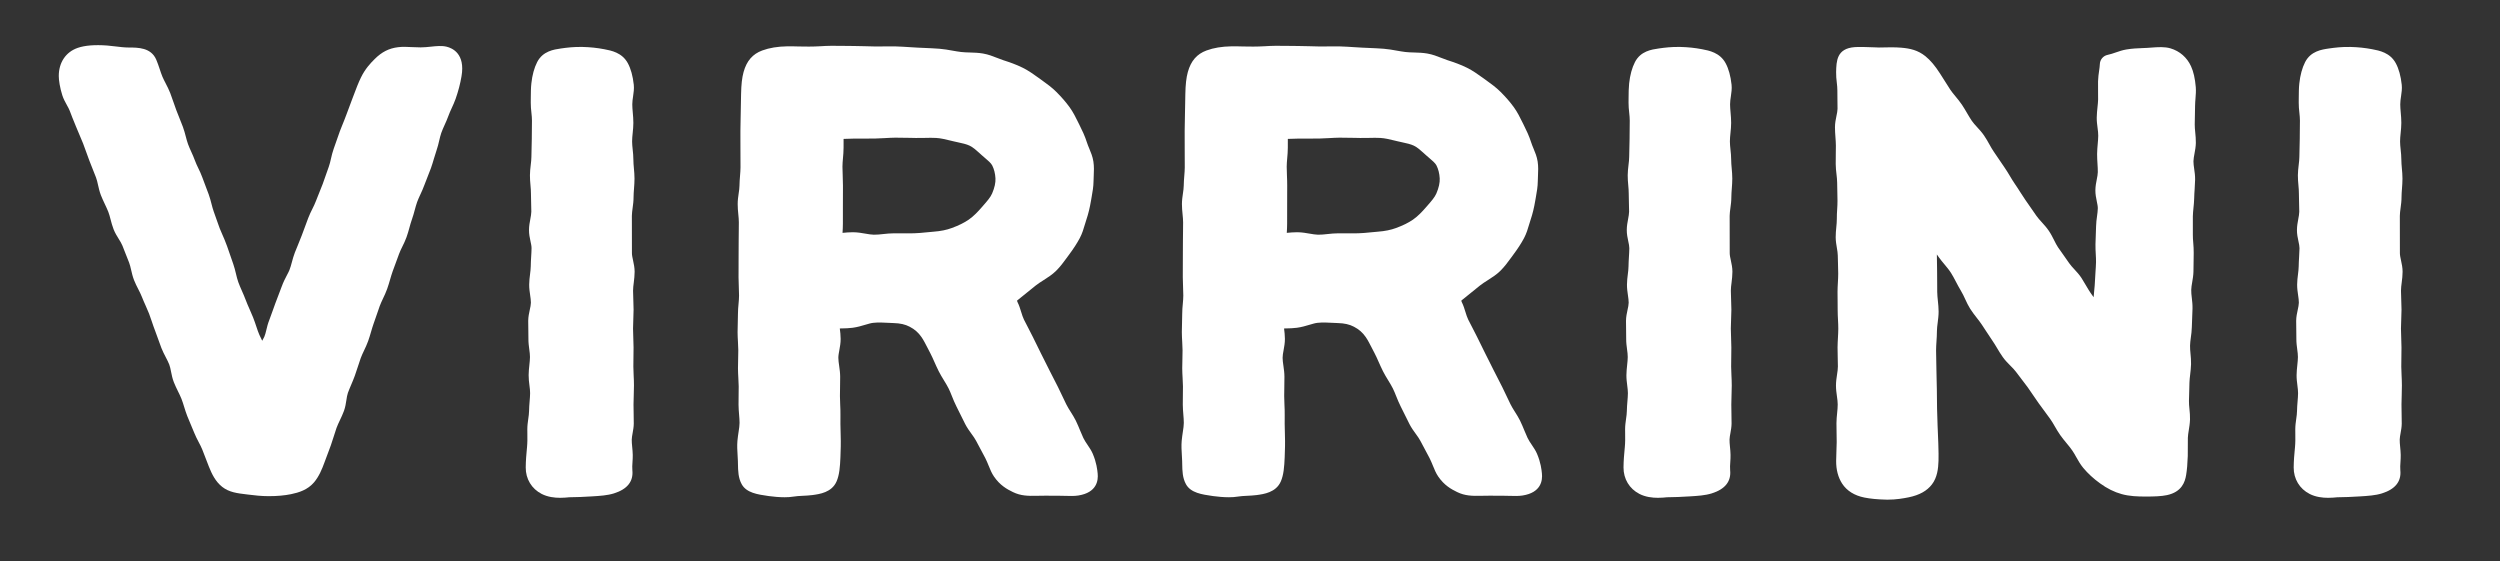 <svg xmlns="http://www.w3.org/2000/svg" width="236" height="53" viewBox="0 0 236 53" fill="none"><rect x="0" y="0" width="236" height="53" fill="#333333" stroke="none"/><path d="M42.159 4.408C41.692 4.297 41.198 4.35 40.675 4.406C40.36 4.438 40.035 4.473 39.708 4.473C39.419 4.473 39.146 4.46 38.882 4.447C38.432 4.424 38.006 4.403 37.589 4.454C36.727 4.556 36.041 4.902 35.369 5.575C34.95 5.991 34.472 6.503 34.077 7.31C33.837 7.802 33.617 8.364 33.34 9.112C33.307 9.199 33.258 9.329 33.198 9.488C33.071 9.826 32.894 10.29 32.725 10.755C32.58 11.151 32.42 11.546 32.291 11.862C32.2 12.088 32.125 12.272 32.084 12.385C31.975 12.684 31.872 12.984 31.768 13.284C31.681 13.535 31.595 13.788 31.503 14.038C31.386 14.365 31.312 14.681 31.242 14.987C31.182 15.25 31.125 15.499 31.045 15.719C30.944 15.998 30.847 16.278 30.749 16.558C30.656 16.829 30.561 17.099 30.463 17.368C30.371 17.623 30.266 17.877 30.154 18.145C30.04 18.419 29.922 18.704 29.817 18.993C29.732 19.225 29.614 19.464 29.488 19.718C29.351 19.994 29.209 20.281 29.092 20.593C29.014 20.803 28.937 21.013 28.859 21.222C28.735 21.558 28.611 21.892 28.485 22.228C28.374 22.523 28.254 22.814 28.134 23.105C28.033 23.35 27.93 23.596 27.834 23.843C27.713 24.156 27.631 24.46 27.552 24.753C27.479 25.022 27.411 25.275 27.319 25.503C27.274 25.617 27.189 25.778 27.099 25.95C26.941 26.253 26.743 26.631 26.587 27.067C26.497 27.317 26.395 27.578 26.291 27.847C26.19 28.109 26.085 28.377 25.986 28.649C25.907 28.859 25.833 29.073 25.758 29.286C25.644 29.615 25.535 29.924 25.419 30.217C25.285 30.552 25.206 30.877 25.138 31.165C25.079 31.408 25.023 31.637 24.954 31.784C24.883 31.93 24.816 32.057 24.753 32.168C24.674 32.015 24.585 31.832 24.486 31.613C24.389 31.398 24.296 31.124 24.2 30.832C24.112 30.567 24.012 30.267 23.891 29.963C23.792 29.712 23.679 29.458 23.571 29.214C23.44 28.919 23.305 28.615 23.193 28.313C23.085 28.021 22.96 27.737 22.838 27.462C22.713 27.178 22.595 26.91 22.498 26.642C22.409 26.395 22.344 26.127 22.276 25.843C22.203 25.542 22.129 25.231 22.018 24.918C21.917 24.633 21.821 24.353 21.728 24.081C21.626 23.783 21.527 23.494 21.43 23.223C21.28 22.803 21.116 22.43 20.972 22.102C20.884 21.901 20.801 21.714 20.736 21.545C20.631 21.272 20.533 20.987 20.429 20.686C20.346 20.447 20.262 20.204 20.173 19.96C20.094 19.746 20.032 19.504 19.966 19.249C19.891 18.955 19.812 18.652 19.696 18.335C19.609 18.102 19.52 17.866 19.43 17.63C19.319 17.338 19.206 17.043 19.099 16.747C18.989 16.439 18.853 16.156 18.722 15.883C18.604 15.637 18.493 15.405 18.413 15.181C18.304 14.88 18.176 14.595 18.052 14.32C17.939 14.071 17.833 13.836 17.75 13.606C17.669 13.383 17.605 13.142 17.538 12.887C17.46 12.592 17.381 12.287 17.265 11.976C17.158 11.687 17.043 11.399 16.926 11.114C16.829 10.875 16.732 10.637 16.642 10.397C16.55 10.152 16.465 9.905 16.382 9.661C16.285 9.376 16.184 9.08 16.071 8.789C15.942 8.456 15.787 8.157 15.638 7.868C15.523 7.643 15.413 7.432 15.329 7.231C15.234 7.001 15.156 6.764 15.073 6.514C14.976 6.223 14.876 5.922 14.746 5.623C14.251 4.485 13.028 4.485 12.135 4.485C11.752 4.485 11.322 4.432 10.904 4.382C10.629 4.348 10.369 4.315 10.117 4.297C8.951 4.211 8.016 4.285 7.338 4.519C6.214 4.906 5.544 5.902 5.549 7.181C5.549 7.566 5.652 8.277 5.882 8.995C5.991 9.337 6.163 9.648 6.315 9.922C6.426 10.123 6.53 10.313 6.589 10.473C6.754 10.925 6.921 11.329 7.043 11.624C7.098 11.756 7.142 11.866 7.175 11.95C7.285 12.234 7.406 12.51 7.522 12.777C7.637 13.041 7.745 13.289 7.842 13.54C7.946 13.806 8.041 14.074 8.136 14.343C8.232 14.615 8.328 14.886 8.433 15.157C8.539 15.43 8.647 15.702 8.755 15.974C8.859 16.236 8.963 16.497 9.064 16.757C9.142 16.961 9.197 17.202 9.253 17.456C9.318 17.749 9.393 18.082 9.521 18.419C9.637 18.714 9.768 18.993 9.895 19.262C10.015 19.518 10.13 19.759 10.224 19.999C10.309 20.216 10.373 20.46 10.44 20.72C10.518 21.017 10.598 21.325 10.723 21.645C10.857 21.99 11.046 22.293 11.212 22.561C11.349 22.784 11.479 22.993 11.554 23.184C11.658 23.452 11.765 23.72 11.871 23.989C11.977 24.254 12.082 24.52 12.186 24.786C12.266 24.989 12.321 25.23 12.38 25.485C12.447 25.778 12.524 26.11 12.653 26.442C12.773 26.749 12.916 27.03 13.055 27.302C13.18 27.548 13.299 27.782 13.388 28.009C13.5 28.297 13.625 28.576 13.745 28.846C13.862 29.108 13.972 29.356 14.07 29.605C14.164 29.846 14.246 30.093 14.334 30.355C14.429 30.639 14.528 30.934 14.645 31.23C14.746 31.483 14.836 31.742 14.931 32.015C15.026 32.286 15.123 32.566 15.233 32.844C15.355 33.155 15.502 33.44 15.645 33.716C15.771 33.959 15.89 34.19 15.977 34.41C16.052 34.6 16.097 34.835 16.147 35.084C16.207 35.387 16.274 35.731 16.409 36.075C16.528 36.381 16.669 36.666 16.803 36.941C16.925 37.189 17.04 37.422 17.131 37.652C17.223 37.885 17.3 38.133 17.381 38.398C17.47 38.684 17.561 38.981 17.68 39.282C17.788 39.556 17.905 39.829 18.02 40.101C18.13 40.358 18.239 40.615 18.343 40.875C18.467 41.187 18.616 41.47 18.759 41.743C18.886 41.986 19.008 42.216 19.096 42.439C19.2 42.703 19.302 42.969 19.404 43.235C19.507 43.505 19.61 43.775 19.717 44.044C19.995 44.743 20.34 45.459 20.975 45.959C21.632 46.474 22.39 46.564 23.28 46.67L23.531 46.7C24.025 46.761 24.641 46.837 25.367 46.837C26.174 46.837 26.865 46.775 27.476 46.649C28.209 46.498 29.042 46.245 29.65 45.528C30.113 44.98 30.405 44.273 30.629 43.654C30.727 43.388 30.828 43.119 30.93 42.849C31.031 42.581 31.133 42.31 31.233 42.035C31.337 41.747 31.428 41.456 31.514 41.176C31.599 40.903 31.678 40.645 31.769 40.393C31.852 40.164 31.965 39.926 32.084 39.674C32.218 39.392 32.355 39.102 32.473 38.781C32.599 38.43 32.652 38.08 32.699 37.771C32.737 37.517 32.773 37.278 32.842 37.087C32.93 36.843 33.036 36.596 33.146 36.335C33.265 36.056 33.388 35.769 33.495 35.47C33.602 35.177 33.696 34.883 33.787 34.6C33.874 34.328 33.957 34.071 34.05 33.812C34.133 33.582 34.246 33.343 34.366 33.09C34.499 32.809 34.636 32.519 34.751 32.202C34.858 31.904 34.943 31.61 35.027 31.325C35.108 31.049 35.184 30.788 35.274 30.538C35.377 30.253 35.474 29.967 35.572 29.682C35.662 29.417 35.752 29.152 35.847 28.888C35.931 28.659 36.042 28.423 36.16 28.173C36.295 27.888 36.434 27.593 36.547 27.274C36.654 26.975 36.741 26.678 36.825 26.39C36.905 26.117 36.979 25.86 37.068 25.612C37.168 25.334 37.27 25.058 37.374 24.781C37.474 24.514 37.572 24.247 37.668 23.978C37.749 23.754 37.862 23.522 37.983 23.275C38.122 22.993 38.265 22.701 38.378 22.382C38.489 22.075 38.572 21.773 38.652 21.482C38.725 21.216 38.795 20.965 38.879 20.731C38.99 20.422 39.073 20.117 39.152 19.824C39.225 19.558 39.292 19.308 39.375 19.076C39.459 18.841 39.571 18.601 39.688 18.347C39.815 18.07 39.949 17.784 40.059 17.474C40.151 17.218 40.253 16.964 40.361 16.696C40.471 16.426 40.582 16.148 40.683 15.865C40.792 15.562 40.879 15.262 40.965 14.972C41.044 14.704 41.119 14.453 41.205 14.207C41.317 13.886 41.391 13.576 41.46 13.277C41.522 13.013 41.581 12.763 41.659 12.542C41.745 12.299 41.855 12.055 41.971 11.796C42.095 11.521 42.224 11.237 42.332 10.934C42.415 10.697 42.526 10.457 42.642 10.204C42.77 9.926 42.902 9.637 43.011 9.329C43.268 8.593 43.451 7.896 43.567 7.199C43.933 5.077 42.708 4.542 42.159 4.408Z" fill="white"></path><path d="M59.909 25.65C59.909 25.27 59.832 24.912 59.764 24.597C59.708 24.34 59.655 24.098 59.654 23.898L59.649 20.377C59.651 20.149 59.684 19.896 59.72 19.629C59.764 19.307 59.808 18.974 59.808 18.619C59.809 18.363 59.828 18.098 59.85 17.818C59.873 17.508 59.897 17.188 59.897 16.855C59.897 16.518 59.868 16.198 59.84 15.889C59.815 15.61 59.792 15.346 59.792 15.098C59.792 14.755 59.759 14.432 59.726 14.121C59.697 13.849 59.671 13.592 59.671 13.355C59.671 13.099 59.697 12.832 59.726 12.549C59.758 12.243 59.789 11.927 59.789 11.599C59.789 11.254 59.761 10.929 59.733 10.616C59.709 10.343 59.688 10.085 59.688 9.848C59.688 9.596 59.725 9.35 59.764 9.088C59.815 8.741 59.868 8.382 59.83 8.008C59.739 7.173 59.55 6.485 59.266 5.964C58.724 4.964 57.708 4.773 57.039 4.646C56.368 4.518 55.699 4.448 54.991 4.432C54.17 4.413 53.516 4.496 52.966 4.574C52.279 4.673 51.243 4.821 50.708 5.862C50.432 6.396 50.243 7.094 50.16 7.874C50.113 8.296 50.111 8.767 50.107 9.265C50.106 9.403 50.106 9.547 50.104 9.698C50.101 10.027 50.133 10.337 50.165 10.637C50.193 10.903 50.219 11.154 50.217 11.384C50.211 11.791 50.208 12.201 50.205 12.614L50.201 13.106C50.199 13.383 50.19 13.66 50.183 13.938C50.175 14.23 50.166 14.525 50.164 14.82C50.161 15.055 50.133 15.309 50.101 15.577C50.065 15.884 50.028 16.201 50.026 16.539C50.022 16.87 50.051 17.184 50.077 17.488C50.101 17.763 50.124 18.022 50.122 18.268C50.119 18.573 50.13 18.874 50.14 19.166C50.15 19.451 50.159 19.721 50.157 19.983C50.154 20.188 50.11 20.426 50.063 20.678C50.005 20.986 49.94 21.334 49.938 21.699C49.932 22.093 50.01 22.455 50.078 22.774C50.131 23.016 50.181 23.244 50.178 23.427C50.176 23.688 50.159 23.954 50.142 24.234C50.124 24.529 50.106 24.834 50.103 25.145C50.1 25.378 50.069 25.629 50.036 25.896C49.998 26.204 49.958 26.521 49.956 26.861C49.952 27.218 50.002 27.561 50.046 27.863C50.083 28.12 50.119 28.364 50.117 28.576C50.116 28.768 50.065 29 50.011 29.246C49.944 29.555 49.868 29.906 49.864 30.285C49.862 30.577 49.868 30.869 49.874 31.161C49.88 31.438 49.886 31.715 49.883 31.991C49.88 32.342 49.922 32.666 49.964 32.979C49.999 33.238 50.032 33.484 50.029 33.703C50.027 33.944 50 34.2 49.971 34.471C49.939 34.772 49.907 35.082 49.904 35.408C49.901 35.758 49.941 36.08 49.981 36.392C50.014 36.65 50.045 36.896 50.042 37.115C50.04 37.366 50.018 37.624 49.995 37.9C49.971 38.195 49.946 38.499 49.943 38.814C49.94 39.036 49.907 39.281 49.869 39.539C49.826 39.848 49.78 40.168 49.779 40.512C49.778 40.665 49.78 40.819 49.783 40.975C49.788 41.366 49.794 41.771 49.75 42.231L49.733 42.412C49.688 42.899 49.635 43.451 49.629 44.125C49.621 45.209 50.186 46.145 51.138 46.629C51.712 46.92 52.349 46.993 52.881 46.993C53.225 46.993 53.524 46.963 53.735 46.941H53.739C54.438 46.94 55.153 46.901 55.771 46.864L55.88 46.858C56.628 46.813 57.335 46.771 57.964 46.574C59.22 46.178 59.802 45.443 59.695 44.392C59.672 44.156 59.689 43.899 59.707 43.627C59.721 43.41 59.736 43.187 59.732 42.95C59.727 42.681 59.703 42.431 59.679 42.19C59.655 41.937 59.633 41.698 59.637 41.493C59.643 41.303 59.681 41.094 59.721 40.873C59.772 40.592 59.825 40.3 59.828 39.982C59.831 39.665 59.824 39.352 59.816 39.047C59.809 38.761 59.802 38.475 59.804 38.186C59.806 37.901 59.815 37.615 59.825 37.329C59.836 37.017 59.845 36.706 59.846 36.395C59.848 36.065 59.832 35.741 59.816 35.428C59.802 35.14 59.789 34.868 59.789 34.6C59.789 34.306 59.794 34.013 59.798 33.719C59.803 33.416 59.808 33.112 59.808 32.81C59.808 32.493 59.795 32.18 59.783 31.877C59.771 31.579 59.759 31.299 59.759 31.018C59.759 30.741 59.771 30.46 59.784 30.163C59.797 29.86 59.81 29.546 59.81 29.229C59.81 28.912 59.797 28.599 59.785 28.296C59.773 27.998 59.761 27.717 59.761 27.438C59.761 27.197 59.794 26.936 59.83 26.659C59.867 26.339 59.909 26.006 59.909 25.65Z" fill="white"></path><path d="M103.152 42.825C103.026 42.534 102.848 42.269 102.676 42.014C102.529 41.798 102.378 41.573 102.266 41.342C102.167 41.136 102.072 40.905 101.972 40.661C101.847 40.356 101.717 40.039 101.554 39.705C101.411 39.415 101.24 39.147 101.076 38.886C100.918 38.635 100.767 38.397 100.651 38.158C100.531 37.916 100.415 37.668 100.296 37.416C100.159 37.128 100.02 36.836 99.877 36.544C99.741 36.268 99.598 35.992 99.455 35.716C99.324 35.462 99.192 35.207 99.064 34.951C98.924 34.666 98.779 34.382 98.636 34.097C98.511 33.849 98.385 33.602 98.262 33.353C98.126 33.077 97.99 32.803 97.857 32.53C97.731 32.273 97.604 32.018 97.479 31.764C97.328 31.458 97.172 31.16 97.02 30.867C96.898 30.633 96.778 30.404 96.665 30.178C96.557 29.962 96.481 29.712 96.399 29.448C96.305 29.142 96.209 28.827 96.05 28.512C96.02 28.452 96.013 28.398 96.014 28.372C96.344 28.11 96.656 27.857 96.957 27.611C97.233 27.386 97.5 27.17 97.764 26.959C97.987 26.78 98.239 26.62 98.506 26.451C98.912 26.193 99.33 25.927 99.698 25.564C100.089 25.178 100.402 24.749 100.678 24.37C100.752 24.269 100.824 24.17 100.898 24.07C101.342 23.476 101.669 22.97 101.931 22.478C102.163 22.04 102.296 21.591 102.412 21.192C102.459 21.034 102.505 20.877 102.558 20.721C102.738 20.188 102.877 19.619 102.993 18.928C103.013 18.812 103.033 18.697 103.053 18.582C103.138 18.111 103.225 17.624 103.23 17.101C103.231 16.938 103.24 16.773 103.247 16.609C103.268 16.174 103.289 15.724 103.216 15.247C103.146 14.785 102.973 14.372 102.821 14.009C102.742 13.82 102.667 13.641 102.616 13.477C102.415 12.839 102.135 12.259 101.888 11.768L101.782 11.556C101.551 11.085 101.313 10.6 100.973 10.126C100.631 9.653 100.222 9.179 99.721 8.678C99.295 8.253 98.824 7.913 98.367 7.584L98.018 7.333C97.57 7.011 97.109 6.678 96.554 6.4C95.943 6.093 95.301 5.873 94.698 5.679C94.522 5.623 94.337 5.55 94.141 5.471C93.746 5.315 93.299 5.138 92.792 5.052C92.364 4.979 91.949 4.967 91.548 4.955C91.255 4.947 90.979 4.939 90.719 4.907C90.458 4.876 90.192 4.829 89.91 4.779C89.516 4.709 89.11 4.635 88.682 4.602C88.205 4.565 87.725 4.544 87.261 4.525C87.051 4.516 86.842 4.507 86.632 4.497C86.374 4.484 86.115 4.467 85.857 4.45C85.444 4.423 85.017 4.395 84.584 4.383C84.201 4.373 83.82 4.378 83.451 4.383C83.149 4.387 82.846 4.39 82.538 4.385C82.231 4.383 81.924 4.373 81.616 4.362C80.954 4.341 80.258 4.34 79.572 4.331C79.207 4.326 78.841 4.322 78.477 4.324C78.118 4.325 77.767 4.346 77.428 4.366C76.688 4.408 76.008 4.402 75.402 4.387C75.023 4.377 74.665 4.367 74.326 4.373C73.403 4.389 72.629 4.516 71.956 4.765C71.047 5.1 70.487 5.746 70.194 6.798C70.046 7.334 69.973 7.987 69.957 8.915L69.948 9.415C69.939 9.815 69.931 10.221 69.925 10.631C69.921 10.904 69.916 11.178 69.91 11.455C69.906 11.748 69.9 12.044 69.895 12.341C69.89 12.649 69.894 12.959 69.896 13.269C69.898 13.534 69.901 13.801 69.898 14.062C69.894 14.372 69.897 14.684 69.901 14.998C69.903 15.266 69.907 15.535 69.904 15.806C69.902 16.058 69.882 16.32 69.859 16.597C69.835 16.898 69.811 17.208 69.807 17.53C69.805 17.747 69.77 17.989 69.733 18.244C69.687 18.555 69.636 18.906 69.638 19.267C69.636 19.601 69.666 19.918 69.696 20.223C69.723 20.496 69.748 20.755 69.747 20.998C69.746 21.268 69.742 21.539 69.74 21.809C69.736 22.116 69.733 22.423 69.731 22.727L69.728 23.283C69.725 23.675 69.723 24.067 69.723 24.459C69.723 24.745 69.722 25.031 69.721 25.318C69.719 25.606 69.718 25.896 69.718 26.185C69.718 26.493 69.73 26.796 69.743 27.088C69.755 27.373 69.766 27.641 69.766 27.908C69.766 28.155 69.742 28.413 69.718 28.686C69.69 28.987 69.663 29.299 69.663 29.623C69.663 29.901 69.654 30.18 69.646 30.458C69.636 30.753 69.628 31.048 69.628 31.342C69.628 31.663 69.646 31.974 69.663 32.276C69.678 32.55 69.693 32.809 69.695 33.062C69.696 33.339 69.688 33.616 69.681 33.891C69.672 34.186 69.664 34.48 69.665 34.772C69.666 35.087 69.684 35.392 69.7 35.688C69.716 35.965 69.73 36.226 69.733 36.478C69.734 36.759 69.73 37.039 69.725 37.317C69.722 37.612 69.717 37.907 69.718 38.201C69.719 38.529 69.746 38.842 69.77 39.145C69.793 39.419 69.813 39.677 69.814 39.923C69.816 40.149 69.771 40.448 69.723 40.765C69.684 41.023 69.64 41.317 69.613 41.62C69.574 42.089 69.601 42.54 69.629 42.975C69.64 43.159 69.652 43.341 69.657 43.52C69.659 43.614 69.662 43.708 69.663 43.8C69.675 44.444 69.686 45.11 70.017 45.711C70.469 46.528 71.522 46.678 72.541 46.824L72.583 46.83C73.023 46.891 73.571 46.94 74.074 46.94C74.375 46.94 74.66 46.922 74.897 46.88C75.154 46.834 75.461 46.819 75.787 46.803C76.079 46.789 76.382 46.774 76.685 46.735C77.369 46.643 78.516 46.49 78.971 45.448C79.244 44.826 79.299 44.048 79.336 43.168C79.363 42.51 79.385 41.807 79.36 41.124C79.331 40.325 79.332 39.639 79.338 39.208C79.344 38.858 79.33 38.518 79.314 38.188C79.301 37.908 79.289 37.644 79.29 37.384C79.291 37.111 79.296 36.838 79.301 36.566C79.307 36.234 79.312 35.904 79.312 35.574C79.312 35.206 79.264 34.866 79.217 34.537C79.178 34.266 79.141 34.009 79.14 33.781C79.138 33.567 79.185 33.318 79.234 33.053C79.293 32.734 79.359 32.373 79.357 31.991C79.356 31.652 79.317 31.324 79.277 31.006C79.335 31.005 79.391 31.004 79.449 31.003C79.795 30.995 80.152 30.989 80.492 30.941C80.94 30.88 81.336 30.762 81.685 30.657C81.976 30.571 82.228 30.495 82.436 30.475C82.933 30.423 83.388 30.449 83.826 30.474C84.01 30.484 84.186 30.494 84.35 30.497C84.98 30.514 85.45 30.621 85.873 30.843C86.345 31.089 86.686 31.387 86.982 31.811C87.181 32.095 87.372 32.468 87.592 32.899C87.668 33.047 87.747 33.201 87.83 33.36C87.95 33.588 88.068 33.853 88.192 34.133C88.321 34.423 88.454 34.722 88.615 35.045C88.761 35.336 88.933 35.617 89.099 35.889C89.254 36.143 89.414 36.404 89.544 36.661C89.658 36.889 89.759 37.14 89.865 37.406C89.989 37.716 90.118 38.036 90.284 38.362C90.423 38.636 90.559 38.913 90.696 39.19C90.834 39.472 90.974 39.753 91.116 40.035C91.293 40.38 91.515 40.688 91.712 40.958C91.879 41.189 92.038 41.408 92.142 41.611C92.291 41.902 92.444 42.184 92.594 42.459C92.739 42.727 92.882 42.988 93.011 43.243C93.134 43.486 93.233 43.728 93.328 43.961C93.475 44.326 93.616 44.671 93.833 44.987C94.4 45.813 95.052 46.177 95.616 46.45C96.355 46.812 97.053 46.824 97.893 46.803C98.343 46.791 98.868 46.792 99.478 46.795L99.847 46.796C100.096 46.796 100.327 46.803 100.54 46.809C101.009 46.824 101.414 46.834 101.792 46.776C103.545 46.501 103.688 45.353 103.619 44.695C103.587 44.363 103.515 43.666 103.152 42.825ZM79.552 16.602C79.54 16.304 79.528 16.022 79.528 15.741C79.528 15.488 79.551 15.22 79.576 14.936C79.604 14.618 79.633 14.288 79.633 13.938L79.634 13.113C79.707 13.111 79.779 13.108 79.852 13.106C80.102 13.097 80.352 13.089 80.614 13.084C80.94 13.079 81.264 13.081 81.585 13.082C81.92 13.084 82.255 13.085 82.585 13.079C82.908 13.072 83.223 13.054 83.528 13.037C83.873 13.017 84.198 12.999 84.519 12.996C84.996 12.994 85.481 13.004 85.949 13.014L86.454 13.025C86.748 13.031 87.035 13.024 87.313 13.018C87.686 13.01 88.037 13.001 88.375 13.022C88.811 13.048 89.23 13.152 89.675 13.26C89.78 13.285 89.883 13.31 89.984 13.334C90.131 13.369 90.278 13.4 90.423 13.432C90.839 13.522 91.231 13.607 91.523 13.747C91.86 13.908 92.15 14.171 92.457 14.449C92.533 14.519 92.608 14.586 92.679 14.65C92.778 14.738 92.879 14.824 92.981 14.911C93.275 15.16 93.551 15.396 93.663 15.612C93.84 15.955 93.947 16.38 93.972 16.841C93.994 17.242 93.888 17.719 93.657 18.262C93.507 18.618 93.182 18.989 92.839 19.381L92.684 19.559C92.322 19.975 91.922 20.406 91.448 20.734C91.023 21.027 90.505 21.284 89.858 21.521C89.359 21.707 88.796 21.822 88.132 21.871C87.897 21.889 87.664 21.912 87.43 21.936C87.03 21.976 86.654 22.013 86.28 22.022C85.805 22.033 85.331 22.031 84.829 22.027L84.393 22.025C84.039 22.025 83.703 22.06 83.377 22.095C83.063 22.128 82.764 22.163 82.483 22.156C82.25 22.152 81.98 22.105 81.697 22.056C81.357 21.997 80.974 21.93 80.569 21.925C80.542 21.925 80.516 21.924 80.488 21.924C80.168 21.924 79.847 21.953 79.535 21.982C79.552 21.694 79.569 21.401 79.568 21.117L79.57 19.316C79.57 19.016 79.572 18.719 79.573 18.422C79.574 18.125 79.575 17.829 79.575 17.533C79.576 17.214 79.564 16.903 79.552 16.602Z" fill="white"></path><path d="M145.09 42.825C144.964 42.534 144.786 42.27 144.614 42.015C144.467 41.798 144.316 41.574 144.204 41.342C144.105 41.136 144.01 40.905 143.91 40.661C143.785 40.356 143.655 40.039 143.492 39.705C143.349 39.415 143.178 39.147 143.014 38.886C142.856 38.635 142.705 38.397 142.589 38.158C142.469 37.916 142.353 37.668 142.234 37.416C142.097 37.128 141.958 36.836 141.815 36.544C141.679 36.268 141.536 35.992 141.393 35.716C141.262 35.462 141.13 35.207 141.002 34.951C140.861 34.666 140.717 34.382 140.574 34.097C140.449 33.849 140.323 33.602 140.2 33.353C140.064 33.077 139.928 32.803 139.795 32.53C139.668 32.273 139.542 32.018 139.417 31.764C139.266 31.458 139.11 31.16 138.958 30.867C138.836 30.633 138.716 30.404 138.603 30.178C138.495 29.962 138.419 29.712 138.337 29.448C138.243 29.142 138.147 28.827 137.988 28.512C137.958 28.452 137.951 28.398 137.952 28.372C138.282 28.11 138.594 27.857 138.895 27.611C139.171 27.386 139.438 27.17 139.702 26.959C139.925 26.78 140.177 26.62 140.444 26.451C140.849 26.193 141.268 25.927 141.636 25.564C142.026 25.178 142.34 24.749 142.616 24.37C142.69 24.269 142.762 24.17 142.836 24.07C143.28 23.476 143.607 22.97 143.869 22.478C144.101 22.04 144.234 21.591 144.35 21.192C144.397 21.034 144.443 20.877 144.496 20.721C144.676 20.188 144.815 19.619 144.931 18.928C144.951 18.812 144.971 18.697 144.991 18.582C145.076 18.111 145.163 17.624 145.168 17.101C145.169 16.938 145.178 16.773 145.185 16.609C145.206 16.174 145.227 15.724 145.154 15.247C145.084 14.785 144.911 14.372 144.759 14.009C144.68 13.82 144.605 13.641 144.554 13.477C144.353 12.839 144.073 12.259 143.826 11.768L143.72 11.556C143.489 11.085 143.251 10.6 142.911 10.126C142.569 9.653 142.16 9.179 141.659 8.678C141.233 8.253 140.762 7.913 140.305 7.584L139.956 7.333C139.508 7.011 139.047 6.678 138.492 6.4C137.881 6.093 137.239 5.873 136.637 5.679C136.46 5.623 136.275 5.55 136.079 5.471C135.684 5.315 135.237 5.138 134.73 5.052C134.302 4.979 133.887 4.967 133.486 4.955C133.193 4.947 132.917 4.939 132.657 4.907C132.396 4.876 132.13 4.829 131.848 4.779C131.454 4.709 131.048 4.635 130.62 4.602C130.143 4.565 129.664 4.544 129.199 4.525C128.989 4.516 128.78 4.507 128.57 4.497C128.312 4.484 128.053 4.467 127.795 4.45C127.382 4.423 126.955 4.395 126.522 4.383C126.14 4.373 125.758 4.378 125.389 4.383C125.087 4.387 124.784 4.39 124.476 4.385C124.169 4.383 123.862 4.373 123.554 4.362C122.893 4.341 122.195 4.34 121.509 4.331C121.144 4.326 120.779 4.322 120.415 4.324C120.055 4.325 119.705 4.346 119.366 4.366C118.625 4.408 117.946 4.402 117.34 4.387C116.961 4.377 116.603 4.367 116.263 4.373C115.341 4.389 114.567 4.516 113.894 4.765C112.985 5.1 112.425 5.746 112.132 6.798C111.984 7.334 111.911 7.987 111.895 8.915L111.886 9.415C111.877 9.815 111.869 10.221 111.863 10.631C111.859 10.904 111.855 11.178 111.848 11.455C111.844 11.748 111.838 12.044 111.833 12.341C111.828 12.649 111.832 12.959 111.834 13.269C111.836 13.534 111.839 13.801 111.836 14.062C111.832 14.372 111.835 14.684 111.839 14.998C111.841 15.266 111.845 15.535 111.842 15.806C111.84 16.058 111.82 16.32 111.797 16.597C111.773 16.898 111.749 17.208 111.745 17.53C111.743 17.747 111.708 17.989 111.671 18.244C111.625 18.555 111.574 18.906 111.575 19.267C111.574 19.601 111.604 19.918 111.634 20.223C111.661 20.496 111.686 20.755 111.685 20.998C111.684 21.268 111.68 21.539 111.678 21.809C111.674 22.116 111.671 22.423 111.669 22.727L111.666 23.283C111.663 23.675 111.661 24.067 111.661 24.459C111.661 24.745 111.66 25.031 111.658 25.318C111.657 25.606 111.656 25.896 111.656 26.185C111.656 26.493 111.668 26.796 111.681 27.088C111.693 27.373 111.704 27.641 111.704 27.908C111.704 28.155 111.68 28.413 111.656 28.686C111.628 28.987 111.601 29.299 111.601 29.623C111.601 29.901 111.592 30.18 111.584 30.458C111.574 30.753 111.566 31.048 111.566 31.342C111.566 31.663 111.584 31.974 111.601 32.276C111.616 32.55 111.631 32.809 111.633 33.062C111.634 33.339 111.626 33.616 111.619 33.891C111.61 34.186 111.602 34.48 111.603 34.772C111.604 35.087 111.622 35.392 111.638 35.688C111.654 35.965 111.668 36.226 111.671 36.478C111.672 36.759 111.668 37.039 111.663 37.317C111.66 37.612 111.655 37.907 111.656 38.201C111.657 38.529 111.684 38.842 111.708 39.145C111.731 39.419 111.751 39.677 111.752 39.923C111.753 40.149 111.709 40.448 111.661 40.765C111.622 41.023 111.578 41.317 111.551 41.62C111.512 42.089 111.539 42.54 111.567 42.975C111.578 43.159 111.59 43.341 111.595 43.52C111.597 43.614 111.6 43.708 111.601 43.8C111.613 44.444 111.624 45.11 111.956 45.711C112.407 46.528 113.46 46.678 114.479 46.824L114.521 46.83C114.961 46.891 115.509 46.94 116.012 46.94C116.313 46.94 116.598 46.922 116.835 46.88C117.092 46.834 117.399 46.819 117.725 46.803C118.017 46.789 118.32 46.774 118.623 46.735C119.307 46.643 120.454 46.49 120.909 45.448C121.182 44.826 121.236 44.048 121.274 43.168C121.301 42.51 121.323 41.807 121.298 41.124C121.269 40.325 121.27 39.639 121.276 39.208C121.282 38.858 121.268 38.518 121.252 38.188C121.239 37.908 121.227 37.644 121.228 37.384C121.229 37.111 121.234 36.838 121.239 36.566C121.245 36.234 121.25 35.904 121.25 35.574C121.25 35.206 121.202 34.866 121.155 34.537C121.116 34.266 121.079 34.009 121.078 33.781C121.077 33.567 121.123 33.318 121.172 33.053C121.23 32.734 121.297 32.373 121.295 31.991C121.294 31.652 121.255 31.324 121.215 31.006C121.273 31.005 121.329 31.004 121.387 31.003C121.733 30.995 122.09 30.989 122.43 30.941C122.878 30.88 123.274 30.762 123.623 30.657C123.914 30.571 124.166 30.495 124.374 30.475C124.872 30.423 125.326 30.449 125.764 30.474C125.948 30.484 126.124 30.494 126.288 30.497C126.918 30.514 127.388 30.621 127.811 30.843C128.283 31.089 128.624 31.387 128.92 31.811C129.119 32.095 129.31 32.468 129.53 32.899C129.606 33.047 129.685 33.201 129.768 33.36C129.888 33.588 130.006 33.853 130.13 34.133C130.259 34.423 130.392 34.722 130.553 35.045C130.699 35.336 130.871 35.617 131.037 35.889C131.192 36.143 131.352 36.404 131.482 36.661C131.596 36.889 131.697 37.14 131.803 37.406C131.927 37.716 132.056 38.036 132.222 38.362C132.361 38.636 132.497 38.913 132.634 39.19C132.772 39.472 132.912 39.753 133.054 40.035C133.231 40.38 133.453 40.688 133.65 40.958C133.818 41.189 133.976 41.408 134.08 41.611C134.229 41.902 134.382 42.184 134.532 42.459C134.677 42.727 134.821 42.988 134.949 43.243C135.072 43.486 135.17 43.728 135.266 43.961C135.413 44.326 135.554 44.671 135.771 44.987C136.338 45.813 136.99 46.177 137.554 46.45C138.293 46.812 138.993 46.824 139.831 46.803C140.281 46.791 140.806 46.792 141.416 46.795L141.785 46.796C142.034 46.796 142.265 46.803 142.478 46.809C142.947 46.824 143.352 46.834 143.73 46.776C145.483 46.501 145.626 45.353 145.557 44.695C145.525 44.363 145.452 43.666 145.09 42.825ZM121.489 16.602C121.477 16.304 121.465 16.022 121.465 15.741C121.465 15.488 121.488 15.22 121.513 14.936C121.541 14.618 121.57 14.288 121.57 13.938L121.571 13.113C121.644 13.111 121.716 13.108 121.788 13.106C122.039 13.097 122.289 13.089 122.551 13.084C122.877 13.079 123.2 13.081 123.522 13.082C123.857 13.084 124.191 13.085 124.522 13.079C124.844 13.072 125.16 13.054 125.465 13.037C125.81 13.017 126.135 12.999 126.456 12.996C126.933 12.994 127.418 13.004 127.886 13.014L128.391 13.025C128.685 13.031 128.972 13.024 129.25 13.018C129.623 13.01 129.974 13.001 130.312 13.022C130.748 13.048 131.167 13.152 131.612 13.26C131.716 13.285 131.82 13.31 131.921 13.334C132.068 13.369 132.214 13.4 132.36 13.432C132.776 13.522 133.168 13.607 133.46 13.747C133.797 13.908 134.087 14.171 134.394 14.449C134.469 14.519 134.545 14.586 134.616 14.65C134.715 14.738 134.816 14.824 134.918 14.911C135.211 15.16 135.488 15.396 135.6 15.612C135.777 15.955 135.884 16.38 135.909 16.841C135.931 17.242 135.825 17.719 135.594 18.262C135.443 18.618 135.119 18.989 134.776 19.381L134.621 19.559C134.259 19.975 133.858 20.406 133.385 20.734C132.96 21.027 132.442 21.284 131.795 21.521C131.296 21.707 130.733 21.822 130.069 21.871C129.834 21.889 129.601 21.912 129.366 21.936C128.967 21.976 128.591 22.013 128.217 22.022C127.742 22.033 127.268 22.031 126.766 22.027L126.33 22.025C125.98 22.025 125.639 22.06 125.313 22.095C125 22.128 124.7 22.163 124.42 22.156C124.187 22.152 123.917 22.105 123.633 22.056C123.294 21.997 122.911 21.93 122.505 21.925C122.479 21.925 122.452 21.924 122.425 21.924C122.105 21.924 121.784 21.953 121.472 21.982C121.489 21.694 121.506 21.401 121.505 21.117L121.507 19.316C121.507 19.016 121.508 18.719 121.509 18.422C121.511 18.125 121.512 17.829 121.512 17.533C121.514 17.214 121.502 16.903 121.489 16.602Z" fill="white"></path><path d="M163.54 25.65C163.54 25.27 163.463 24.912 163.395 24.597C163.339 24.34 163.286 24.098 163.285 23.898L163.28 20.377C163.282 20.149 163.315 19.896 163.351 19.629C163.395 19.307 163.439 18.974 163.439 18.619C163.44 18.363 163.46 18.098 163.481 17.818C163.504 17.508 163.528 17.188 163.528 16.855C163.528 16.518 163.499 16.198 163.472 15.889C163.446 15.61 163.424 15.346 163.424 15.098C163.424 14.755 163.39 14.432 163.357 14.121C163.329 13.849 163.302 13.592 163.302 13.355C163.302 13.099 163.329 12.832 163.357 12.549C163.389 12.243 163.42 11.927 163.42 11.599C163.42 11.254 163.392 10.929 163.365 10.616C163.341 10.343 163.319 10.085 163.319 9.848C163.319 9.596 163.356 9.35 163.395 9.088C163.446 8.741 163.499 8.382 163.461 8.008C163.371 7.173 163.181 6.485 162.897 5.964C162.356 4.964 161.339 4.773 160.671 4.646C160 4.518 159.33 4.448 158.623 4.432C157.802 4.413 157.147 4.496 156.597 4.574C155.91 4.673 154.874 4.821 154.339 5.862C154.063 6.396 153.874 7.094 153.791 7.874C153.745 8.296 153.742 8.767 153.738 9.265C153.737 9.403 153.736 9.547 153.735 9.698C153.732 10.027 153.764 10.337 153.796 10.637C153.824 10.903 153.85 11.154 153.848 11.384C153.842 11.791 153.84 12.201 153.836 12.614L153.832 13.106C153.83 13.383 153.821 13.66 153.814 13.938C153.806 14.23 153.797 14.525 153.795 14.82C153.793 15.055 153.764 15.309 153.731 15.577C153.695 15.884 153.658 16.201 153.656 16.539C153.652 16.87 153.681 17.184 153.707 17.488C153.731 17.763 153.754 18.022 153.752 18.268C153.749 18.573 153.76 18.874 153.77 19.166C153.779 19.451 153.789 19.721 153.787 19.983C153.784 20.188 153.74 20.426 153.693 20.678C153.635 20.986 153.57 21.334 153.568 21.699C153.562 22.093 153.64 22.455 153.708 22.774C153.761 23.016 153.809 23.244 153.808 23.427C153.806 23.688 153.789 23.954 153.772 24.234C153.754 24.529 153.736 24.834 153.732 25.145C153.73 25.378 153.699 25.629 153.666 25.896C153.628 26.204 153.588 26.521 153.586 26.861C153.582 27.219 153.631 27.562 153.676 27.864C153.713 28.121 153.749 28.364 153.747 28.577C153.746 28.769 153.695 29.001 153.641 29.247C153.574 29.556 153.498 29.907 153.494 30.286C153.492 30.577 153.498 30.868 153.504 31.16C153.51 31.438 153.516 31.715 153.512 31.994C153.51 32.345 153.552 32.668 153.594 32.981C153.629 33.241 153.662 33.486 153.659 33.705C153.657 33.947 153.63 34.203 153.601 34.474C153.57 34.773 153.536 35.083 153.534 35.409C153.53 35.759 153.571 36.081 153.611 36.393C153.643 36.651 153.675 36.897 153.674 37.115C153.671 37.366 153.65 37.624 153.627 37.899C153.603 38.193 153.577 38.499 153.574 38.814C153.571 39.036 153.538 39.281 153.5 39.539C153.457 39.848 153.411 40.168 153.41 40.512C153.409 40.665 153.411 40.819 153.414 40.975C153.419 41.366 153.425 41.771 153.381 42.231L153.364 42.412C153.319 42.899 153.266 43.451 153.26 44.125C153.253 45.209 153.817 46.145 154.769 46.629C155.343 46.92 155.98 46.993 156.512 46.993C156.856 46.993 157.155 46.963 157.366 46.941H157.371C158.069 46.94 158.784 46.901 159.402 46.864L159.511 46.858C160.259 46.813 160.966 46.771 161.595 46.574C162.851 46.178 163.433 45.443 163.326 44.392C163.303 44.156 163.32 43.899 163.338 43.627C163.353 43.41 163.367 43.187 163.363 42.95C163.359 42.681 163.335 42.431 163.31 42.19C163.286 41.937 163.264 41.698 163.268 41.493C163.274 41.303 163.312 41.094 163.353 40.873C163.403 40.592 163.456 40.3 163.46 39.982C163.462 39.665 163.455 39.352 163.448 39.047C163.44 38.761 163.433 38.475 163.436 38.186C163.437 37.901 163.446 37.615 163.456 37.329C163.467 37.017 163.476 36.706 163.478 36.395C163.479 36.065 163.463 35.741 163.448 35.428C163.433 35.14 163.42 34.868 163.42 34.6C163.42 34.306 163.425 34.013 163.43 33.719C163.434 33.416 163.439 33.112 163.439 32.81C163.439 32.493 163.426 32.18 163.414 31.877C163.402 31.579 163.39 31.299 163.39 31.018C163.39 30.741 163.402 30.46 163.415 30.163C163.428 29.86 163.442 29.546 163.442 29.229C163.442 28.912 163.428 28.599 163.416 28.296C163.404 27.998 163.392 27.717 163.392 27.438C163.392 27.197 163.425 26.936 163.461 26.659C163.498 26.339 163.54 26.006 163.54 25.65Z" fill="white"></path><path d="M207.215 9.998C207.217 9.761 207.236 9.524 207.254 9.296C207.282 8.945 207.311 8.581 207.281 8.223C207.212 7.403 207.064 6.757 206.83 6.249C206.451 5.424 205.767 4.825 204.898 4.566C204.339 4.4 203.72 4.445 203.064 4.494C202.944 4.502 202.82 4.512 202.694 4.52C202.552 4.528 202.401 4.534 202.245 4.54C201.799 4.557 201.293 4.577 200.731 4.67C200.37 4.73 200.048 4.841 199.736 4.949C199.474 5.04 199.228 5.125 198.957 5.181C198.542 5.268 198.24 5.626 198.226 6.05C198.219 6.245 198.19 6.447 198.156 6.681C198.114 6.973 198.066 7.304 198.056 7.677C198.048 7.973 198.053 8.275 198.057 8.567C198.062 8.836 198.067 9.114 198.061 9.391C198.056 9.618 198.031 9.865 198.003 10.126C197.971 10.437 197.937 10.761 197.932 11.103C197.928 11.446 197.97 11.766 198.011 12.076C198.045 12.34 198.078 12.589 198.074 12.815C198.071 13.055 198.049 13.31 198.025 13.58C197.999 13.886 197.971 14.203 197.967 14.533C197.965 14.85 197.984 15.156 198.002 15.453C198.02 15.731 198.036 15.993 198.033 16.247C198.032 16.447 197.985 16.683 197.936 16.933C197.876 17.238 197.807 17.584 197.804 17.954C197.8 18.341 197.873 18.697 197.938 19.012C197.988 19.254 198.036 19.481 198.033 19.658C198.03 19.895 197.995 20.147 197.959 20.416C197.918 20.717 197.875 21.029 197.87 21.36C197.866 21.637 197.854 21.91 197.842 22.181C197.829 22.48 197.817 22.776 197.813 23.058C197.807 23.392 197.824 23.706 197.841 24.009C197.855 24.275 197.869 24.525 197.864 24.754C197.857 25.06 197.836 25.366 197.815 25.66C197.795 25.929 197.778 26.181 197.77 26.435C197.758 26.785 197.726 27.116 197.694 27.434C197.673 27.654 197.652 27.861 197.64 28.054C197.61 28.013 197.581 27.976 197.556 27.941C197.273 27.562 197.029 27.143 196.813 26.774C196.691 26.567 196.587 26.388 196.486 26.233C196.281 25.922 196.044 25.665 195.813 25.416C195.627 25.214 195.45 25.023 195.325 24.837C195.14 24.56 194.945 24.288 194.757 24.026C194.596 23.802 194.435 23.576 194.279 23.348C194.148 23.154 194.032 22.924 193.911 22.681C193.763 22.386 193.609 22.08 193.401 21.777C193.196 21.476 192.963 21.22 192.738 20.971C192.547 20.759 192.366 20.56 192.228 20.361C192.032 20.078 191.835 19.794 191.638 19.51L191.193 18.87C191.035 18.642 190.886 18.408 190.728 18.161C190.56 17.896 190.386 17.622 190.197 17.351C190.039 17.125 189.895 16.883 189.741 16.626C189.585 16.364 189.422 16.093 189.236 15.824C189.068 15.581 188.903 15.337 188.738 15.091C188.566 14.836 188.395 14.583 188.22 14.33C188.069 14.114 187.935 13.874 187.793 13.619C187.642 13.351 187.487 13.073 187.298 12.798C187.094 12.498 186.863 12.245 186.638 12.001C186.447 11.793 186.268 11.595 186.135 11.4C185.979 11.171 185.837 10.927 185.686 10.669C185.537 10.413 185.381 10.148 185.206 9.886C185.013 9.599 184.803 9.345 184.6 9.1C184.414 8.876 184.24 8.666 184.104 8.459C183.915 8.17 183.733 7.879 183.551 7.59C183.416 7.378 183.283 7.165 183.148 6.955C182.666 6.204 182.238 5.696 181.757 5.305C181.048 4.738 180.329 4.573 179.466 4.501C178.932 4.459 178.303 4.454 177.368 4.485L176.952 4.469C176.085 4.437 175.514 4.417 175.082 4.449C173.38 4.577 173.354 5.764 173.33 6.81C173.321 7.15 173.357 7.474 173.392 7.785C173.422 8.053 173.451 8.306 173.447 8.544C173.443 8.86 173.449 9.181 173.455 9.492C173.459 9.752 173.464 10.014 173.463 10.275C173.462 10.461 173.414 10.692 173.363 10.936C173.297 11.257 173.221 11.62 173.221 12.014C173.221 12.335 173.244 12.648 173.266 12.949C173.286 13.227 173.306 13.491 173.307 13.744C173.307 14.003 173.303 14.264 173.299 14.526C173.296 14.844 173.291 15.162 173.292 15.482C173.293 15.823 173.33 16.145 173.366 16.456C173.396 16.727 173.425 16.983 173.427 17.223C173.429 17.517 173.437 17.813 173.444 18.108C173.45 18.39 173.457 18.673 173.459 18.956C173.462 19.213 173.446 19.477 173.429 19.758C173.411 20.056 173.392 20.364 173.396 20.681C173.398 20.925 173.373 21.185 173.346 21.461C173.318 21.76 173.287 22.069 173.289 22.398C173.292 22.762 173.35 23.106 173.402 23.409C173.445 23.665 173.486 23.907 173.487 24.117C173.49 24.395 173.499 24.671 173.508 24.944C173.517 25.242 173.527 25.537 173.527 25.835C173.528 26.109 173.512 26.384 173.496 26.677C173.48 26.962 173.463 27.255 173.463 27.551C173.463 27.831 173.467 28.109 173.47 28.381C173.474 28.68 173.477 28.976 173.476 29.265C173.475 29.574 173.491 29.881 173.506 30.179C173.522 30.476 173.536 30.756 173.535 31.036C173.534 31.3 173.518 31.57 173.503 31.857C173.486 32.163 173.468 32.479 173.465 32.807C173.464 33.127 173.473 33.446 173.481 33.757C173.49 34.037 173.497 34.318 173.497 34.601C173.497 34.829 173.458 35.087 173.417 35.359C173.368 35.687 173.316 36.027 173.316 36.397C173.316 36.756 173.362 37.088 173.407 37.41C173.445 37.685 173.481 37.944 173.48 38.182C173.48 38.44 173.453 38.712 173.425 38.999C173.395 39.306 173.363 39.622 173.362 39.953C173.361 40.264 173.367 40.573 173.373 40.88C173.379 41.166 173.385 41.45 173.384 41.731C173.382 42.024 173.37 42.323 173.358 42.614C173.346 42.908 173.334 43.211 173.333 43.507C173.327 44.339 173.515 45.058 173.897 45.652C174.346 46.335 175.054 46.779 176.003 46.969C176.561 47.081 177.245 47.147 178.04 47.165C178.099 47.166 178.157 47.167 178.215 47.167C178.99 47.167 179.672 47.05 180.19 46.944C181.194 46.737 181.909 46.338 182.374 45.728C182.879 45.071 182.971 44.236 182.995 43.504C183.01 43.083 182.997 42.601 182.982 42.09L182.975 41.821C182.964 41.479 182.948 41.127 182.933 40.777C182.924 40.577 182.915 40.379 182.908 40.186C182.886 39.598 182.868 39.042 182.859 38.59C182.853 38.218 182.85 37.858 182.846 37.507C182.844 37.248 182.841 36.995 182.838 36.748C182.834 36.43 182.826 36.119 182.817 35.816C182.809 35.507 182.801 35.203 182.798 34.912C182.797 34.585 182.788 34.264 182.781 33.948C182.774 33.654 182.767 33.366 182.766 33.084C182.766 32.802 182.785 32.517 182.804 32.216C182.825 31.903 182.846 31.581 182.846 31.248C182.846 31.007 182.881 30.744 182.917 30.465C182.96 30.128 183.006 29.781 183.005 29.403C183.004 29.06 182.969 28.728 182.936 28.408C182.905 28.111 182.876 27.831 182.874 27.555C182.871 27.301 182.87 27.042 182.87 26.78C182.869 26.43 182.868 26.073 182.863 25.705L182.857 25.207C182.852 24.823 182.847 24.43 182.84 24.022C182.905 24.114 182.969 24.205 183.029 24.289C183.188 24.514 183.372 24.734 183.549 24.946C183.775 25.215 184.007 25.494 184.186 25.781C184.345 26.034 184.49 26.311 184.644 26.603C184.789 26.88 184.939 27.165 185.107 27.442C185.265 27.7 185.396 27.985 185.523 28.259C185.662 28.559 185.806 28.868 185.985 29.149C186.186 29.463 186.404 29.742 186.614 30.013C186.784 30.23 186.944 30.435 187.078 30.638C187.211 30.837 187.341 31.035 187.469 31.233C187.67 31.543 187.878 31.863 188.092 32.172C188.243 32.389 188.38 32.619 188.525 32.862C188.691 33.14 188.862 33.426 189.062 33.707C189.286 34.025 189.555 34.293 189.79 34.53C189.986 34.727 190.172 34.912 190.304 35.095C190.496 35.361 190.697 35.62 190.891 35.868C191.066 36.095 191.242 36.322 191.41 36.553C191.578 36.781 191.735 37.018 191.903 37.27C192.075 37.527 192.253 37.794 192.448 38.061L192.839 38.593C193.07 38.907 193.303 39.222 193.534 39.541C193.687 39.753 193.827 39.994 193.974 40.249C194.132 40.519 194.293 40.8 194.49 41.078C194.677 41.344 194.879 41.59 195.076 41.827C195.275 42.066 195.462 42.292 195.623 42.528C195.756 42.72 195.872 42.928 195.997 43.15C196.189 43.49 196.386 43.842 196.661 44.172C197.099 44.697 197.629 45.187 198.237 45.624C198.915 46.116 199.586 46.45 200.288 46.644C201.011 46.846 201.799 46.874 202.543 46.874C203.379 46.874 204.042 46.851 204.564 46.739C205.955 46.439 206.262 45.509 206.371 44.84C206.45 44.37 206.5 43.786 206.525 43.053C206.535 42.755 206.533 42.456 206.53 42.166C206.528 41.888 206.525 41.6 206.534 41.323C206.541 41.105 206.581 40.861 206.622 40.603C206.671 40.298 206.727 39.952 206.737 39.591C206.747 39.249 206.715 38.928 206.684 38.617C206.658 38.345 206.631 38.087 206.638 37.85C206.647 37.544 206.655 37.235 206.663 36.923L206.684 36.115C206.691 35.873 206.72 35.618 206.753 35.347C206.789 35.035 206.827 34.712 206.835 34.371C206.843 34.031 206.813 33.709 206.784 33.397C206.759 33.123 206.735 32.863 206.741 32.621C206.747 32.383 206.78 32.127 206.816 31.855C206.859 31.543 206.902 31.219 206.909 30.874C206.915 30.591 206.928 30.307 206.94 30.024C206.954 29.724 206.967 29.425 206.973 29.124C206.981 28.77 206.943 28.442 206.907 28.125C206.875 27.855 206.847 27.602 206.853 27.368C206.856 27.147 206.899 26.898 206.944 26.636C206.998 26.317 207.055 25.986 207.062 25.631C207.069 25.304 207.073 24.978 207.076 24.652C207.079 24.398 207.081 24.143 207.086 23.886C207.092 23.552 207.067 23.233 207.043 22.927C207.021 22.652 207 22.394 207.005 22.152C207.011 21.853 207.008 21.553 207.005 21.255C207.003 20.975 207 20.695 207.005 20.417C207.01 20.162 207.037 19.898 207.064 19.619C207.094 19.32 207.126 19.011 207.132 18.689C207.136 18.418 207.154 18.147 207.174 17.86C207.193 17.57 207.212 17.269 207.218 16.965C207.225 16.595 207.175 16.242 207.13 15.932C207.094 15.675 207.059 15.432 207.062 15.225C207.065 15.007 207.112 14.761 207.16 14.501C207.217 14.195 207.282 13.849 207.288 13.486C207.293 13.136 207.261 12.811 207.23 12.496C207.205 12.228 207.18 11.975 207.183 11.746C207.187 11.441 207.194 11.139 207.2 10.841C207.205 10.549 207.211 10.272 207.215 9.998Z" fill="white"></path><path d="M226.739 36.398C226.74 36.067 226.724 35.743 226.709 35.431C226.694 35.142 226.681 34.87 226.681 34.602C226.681 34.309 226.686 34.015 226.691 33.722C226.695 33.419 226.7 33.114 226.7 32.813C226.7 32.495 226.687 32.182 226.675 31.879C226.663 31.581 226.651 31.301 226.651 31.021C226.651 30.743 226.663 30.463 226.676 30.166C226.689 29.862 226.703 29.549 226.703 29.231C226.703 28.915 226.689 28.601 226.677 28.298C226.665 28.001 226.653 27.719 226.653 27.44C226.653 27.2 226.686 26.939 226.722 26.661C226.763 26.339 226.805 26.007 226.805 25.651C226.805 25.271 226.728 24.913 226.659 24.598C226.604 24.341 226.551 24.099 226.55 23.9L226.545 20.378C226.546 20.15 226.58 19.897 226.616 19.63C226.659 19.308 226.704 18.975 226.704 18.62C226.705 18.364 226.724 18.099 226.746 17.819C226.769 17.509 226.793 17.189 226.793 16.856C226.793 16.519 226.764 16.199 226.736 15.89C226.711 15.611 226.688 15.348 226.688 15.099C226.688 14.756 226.654 14.434 226.622 14.122C226.593 13.85 226.567 13.593 226.567 13.356C226.567 13.1 226.593 12.833 226.622 12.55C226.653 12.245 226.685 11.928 226.685 11.6C226.685 11.255 226.657 10.93 226.629 10.617C226.605 10.344 226.584 10.086 226.584 9.849C226.584 9.598 226.621 9.351 226.659 9.089C226.711 8.742 226.764 8.383 226.725 8.009C226.635 7.174 226.445 6.486 226.161 5.966C225.62 4.965 224.604 4.774 223.935 4.647C223.264 4.519 222.594 4.449 221.887 4.433C221.066 4.414 220.411 4.497 219.862 4.575C219.175 4.674 218.138 4.822 217.603 5.863C217.328 6.397 217.139 7.095 217.056 7.875C217.009 8.298 217.007 8.768 217.003 9.266C217.002 9.404 217.001 9.548 217 9.699C216.997 10.028 217.028 10.338 217.061 10.638C217.089 10.904 217.115 11.155 217.113 11.385C217.107 11.792 217.104 12.203 217.101 12.615L217.097 13.107C217.095 13.384 217.086 13.661 217.079 13.939C217.07 14.231 217.062 14.526 217.06 14.821C217.057 15.056 217.028 15.31 216.996 15.578C216.96 15.885 216.923 16.203 216.92 16.541C216.917 16.871 216.945 17.185 216.972 17.489C216.996 17.764 217.019 18.023 217.016 18.269C217.014 18.574 217.025 18.875 217.034 19.167C217.044 19.452 217.054 19.722 217.051 19.984C217.049 20.189 217.004 20.427 216.957 20.679C216.9 20.987 216.835 21.336 216.832 21.7C216.826 22.094 216.905 22.456 216.973 22.775C217.026 23.017 217.074 23.245 217.073 23.428C217.07 23.689 217.054 23.955 217.037 24.235C217.019 24.53 217.001 24.835 216.997 25.146C216.995 25.379 216.963 25.63 216.931 25.897C216.892 26.205 216.853 26.523 216.85 26.862C216.847 27.22 216.896 27.563 216.941 27.865C216.978 28.122 217.014 28.365 217.012 28.578C217.009 28.77 216.96 29.003 216.906 29.248C216.838 29.557 216.763 29.908 216.759 30.287C216.757 30.578 216.763 30.869 216.769 31.161C216.775 31.439 216.781 31.716 216.777 31.995C216.775 32.346 216.817 32.669 216.859 32.982C216.894 33.242 216.926 33.487 216.924 33.706C216.921 33.948 216.895 34.204 216.866 34.475C216.835 34.774 216.801 35.084 216.799 35.41C216.795 35.76 216.836 36.083 216.876 36.394C216.908 36.653 216.939 36.898 216.938 37.116C216.936 37.367 216.914 37.626 216.891 37.9C216.867 38.194 216.842 38.5 216.838 38.815C216.836 39.038 216.802 39.282 216.765 39.54C216.722 39.849 216.676 40.169 216.675 40.513C216.674 40.666 216.676 40.82 216.678 40.976C216.683 41.367 216.689 41.772 216.646 42.232L216.629 42.413C216.583 42.901 216.53 43.453 216.524 44.126C216.517 45.21 217.081 46.147 218.034 46.63C218.607 46.921 219.245 46.994 219.776 46.994C220.12 46.994 220.42 46.964 220.63 46.943H220.635C221.334 46.941 222.048 46.902 222.666 46.866L222.776 46.86C223.524 46.814 224.231 46.772 224.86 46.575C226.116 46.179 226.698 45.444 226.591 44.393C226.568 44.157 226.585 43.9 226.603 43.628C226.617 43.412 226.632 43.188 226.628 42.951C226.623 42.682 226.599 42.433 226.575 42.191C226.551 41.938 226.528 41.699 226.533 41.495C226.539 41.304 226.576 41.095 226.617 40.874C226.668 40.593 226.721 40.301 226.724 39.983C226.727 39.666 226.719 39.353 226.712 39.048C226.705 38.762 226.698 38.476 226.7 38.187C226.701 37.902 226.711 37.616 226.721 37.33C226.727 37.02 226.737 36.708 226.739 36.398Z" fill="white"></path></svg>